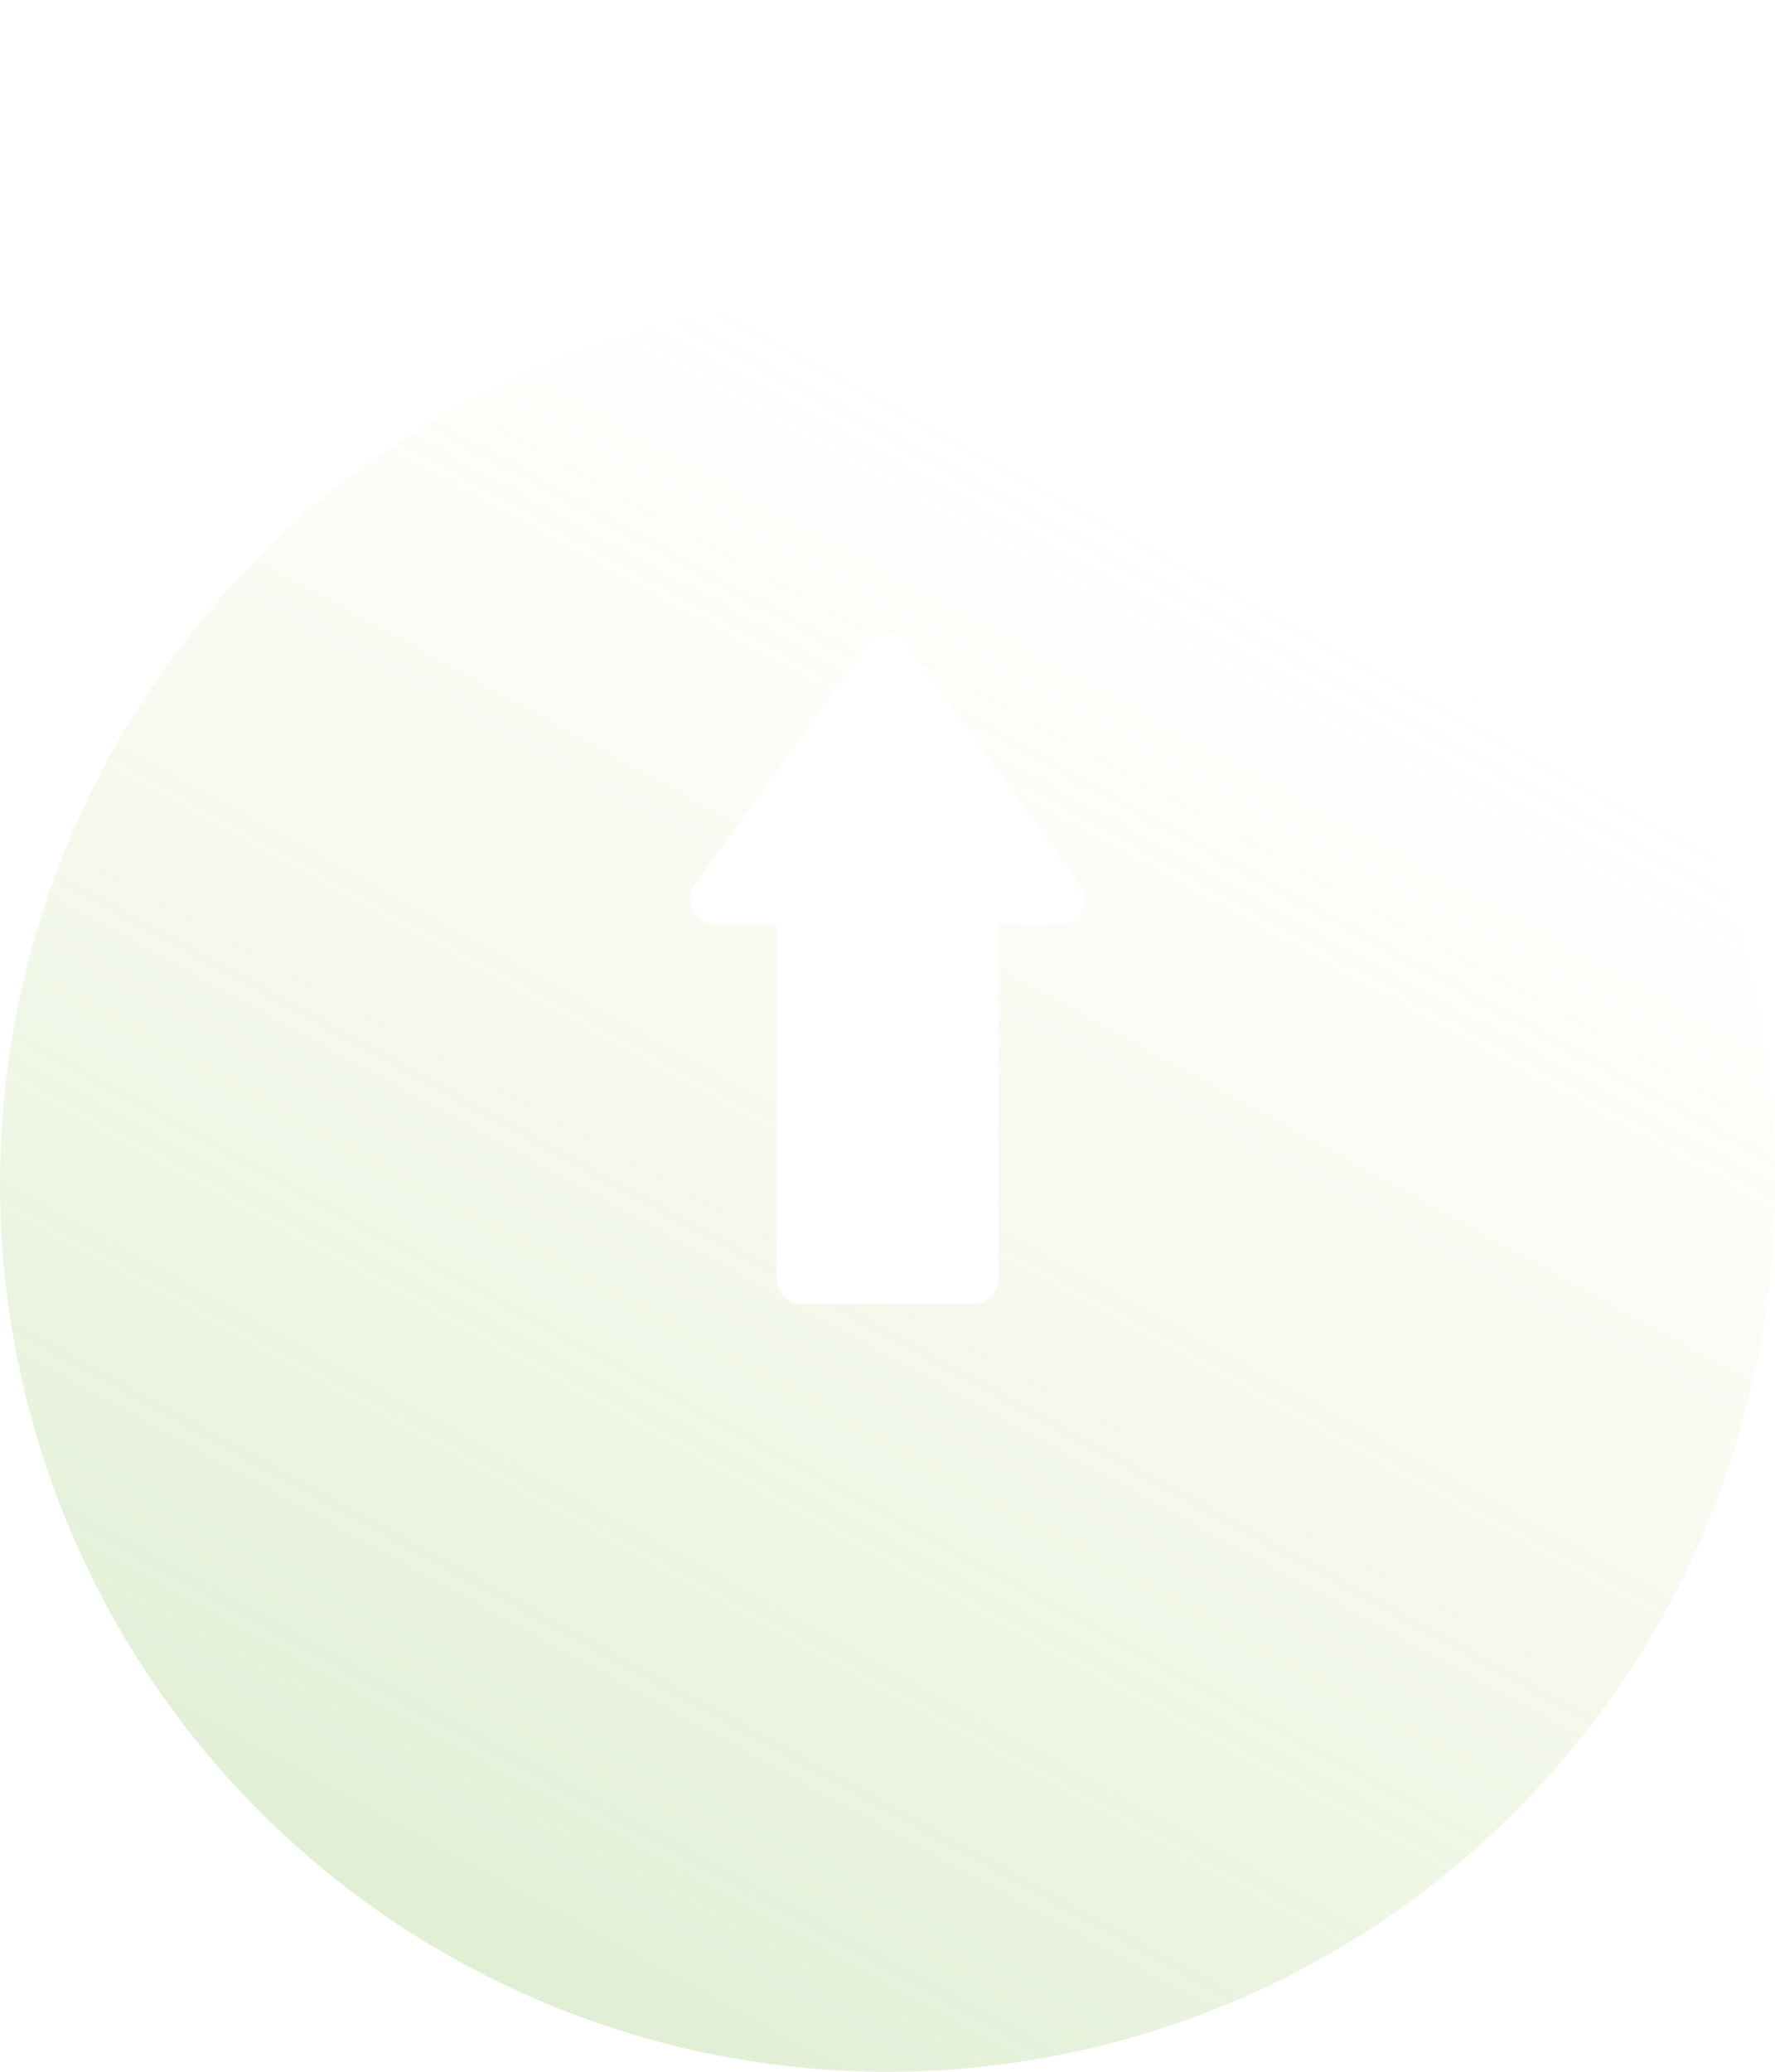 <svg width="72" height="84" viewBox="0 0 72 84" fill="none" xmlns="http://www.w3.org/2000/svg">
<circle opacity="0.4" cx="36" cy="48" r="36" fill="url(#paint0_linear)"/>
<g filter="url(#filter0_d)">
<path d="M43.807 33.856L36.789 24.081C36.604 23.823 36.311 23.67 36 23.67C35.688 23.67 35.395 23.823 35.21 24.081L28.193 33.856C27.972 34.163 27.938 34.574 28.105 34.916C28.272 35.258 28.611 35.474 28.983 35.474H31.508V49.851C31.508 50.411 31.948 50.865 32.491 50.865H39.508C40.051 50.865 40.491 50.411 40.491 49.851V35.474H43.017C43.388 35.474 43.728 35.258 43.895 34.916C44.062 34.574 44.028 34.163 43.807 33.856Z" fill="white"/>
</g>
<defs>
<filter id="filter0_d" x="3" y="0.67" width="66" height="77.195" filterUnits="userSpaceOnUse" color-interpolation-filters="sRGB">
<feFlood flood-opacity="0" result="BackgroundImageFix"/>
<feColorMatrix in="SourceAlpha" type="matrix" values="0 0 0 0 0 0 0 0 0 0 0 0 0 0 0 0 0 0 127 0"/>
<feOffset dy="2"/>
<feGaussianBlur stdDeviation="12.5"/>
<feColorMatrix type="matrix" values="0 0 0 0 0.804 0 0 0 0 0.902 0 0 0 0 0.744 0 0 0 0.8 0"/>
<feBlend mode="normal" in2="BackgroundImageFix" result="effect1_dropShadow"/>
<feBlend mode="normal" in="SourceGraphic" in2="effect1_dropShadow" result="shape"/>
</filter>
<linearGradient id="paint0_linear" x1="5.19083e-07" y1="104" x2="46.001" y2="20.259" gradientUnits="userSpaceOnUse">
<stop stop-color="#6EB454"/>
<stop offset="1" stop-color="#D6E386" stop-opacity="0"/>
</linearGradient>
</defs>
</svg>
